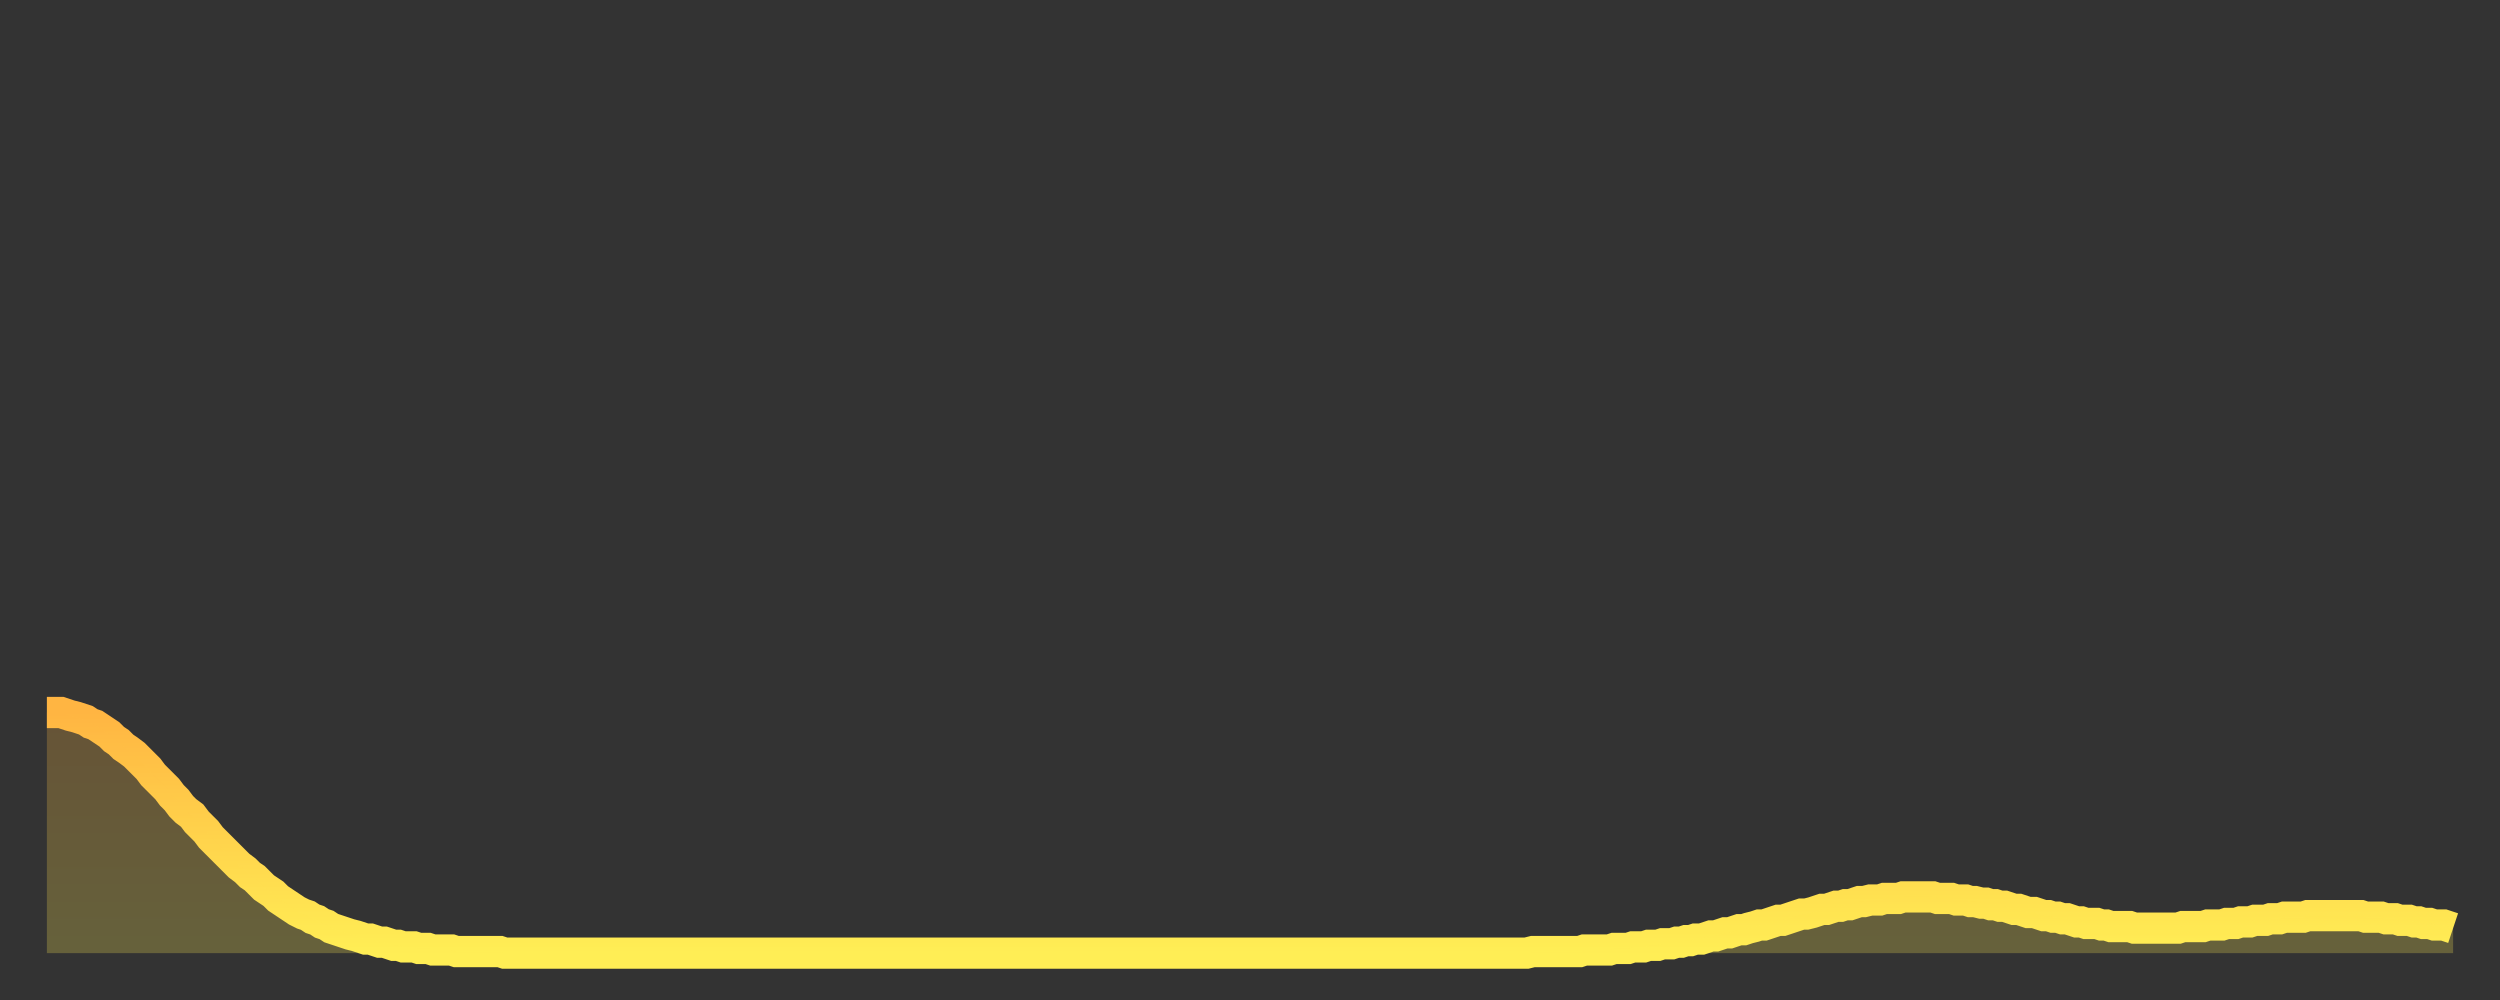 <?xml version="1.0" encoding="utf-8" ?>
<svg baseProfile="full" height="64" version="1.1" width="160" xmlns="http://www.w3.org/2000/svg" xmlns:ev="http://www.w3.org/2001/xml-events" xmlns:xlink="http://www.w3.org/1999/xlink"><rect width="100%" height="100%" fill="#333333" stroke="none"/><defs><linearGradient id="id983064" x1="0" x2="0" y1="0" y2="1"><stop offset="0%" stop-color="#ffb542" /><stop offset="50%" stop-color="#ffd24b" /><stop offset="100%" stop-color="#ffee55" /></linearGradient></defs><g transform="translate(3,3)"><g><path d="M 0.0 42.6 0.3 42.6 0.6 42.6 0.9 42.6 1.2 42.7 1.5 42.8 1.9 42.9 2.2 43.0 2.5 43.1 2.8 43.3 3.1 43.4 3.4 43.6 3.7 43.8 4.0 44.0 4.3 44.3 4.6 44.5 4.9 44.8 5.2 45.0 5.6 45.3 5.9 45.6 6.2 45.9 6.5 46.2 6.8 46.6 7.1 46.9 7.4 47.2 7.7 47.5 8.0 47.9 8.3 48.2 8.6 48.6 8.9 48.9 9.3 49.2 9.6 49.6 9.9 49.9 10.2 50.2 10.5 50.6 10.8 50.9 11.1 51.2 11.4 51.5 11.7 51.8 12.0 52.1 12.3 52.4 12.7 52.7 13.0 53.0 13.3 53.2 13.6 53.5 13.9 53.8 14.2 54.0 14.5 54.2 14.8 54.5 15.1 54.7 15.4 54.9 15.7 55.1 16.0 55.3 16.4 55.5 16.7 55.6 17.0 55.8 17.3 55.9 17.6 56.1 17.9 56.2 18.2 56.4 18.5 56.5 18.8 56.6 19.1 56.7 19.4 56.8 19.8 56.9 20.1 57.0 20.4 57.1 20.7 57.1 21.0 57.2 21.3 57.3 21.6 57.3 21.9 57.4 22.2 57.5 22.5 57.5 22.8 57.6 23.1 57.6 23.5 57.6 23.8 57.7 24.1 57.7 24.4 57.7 24.7 57.8 25.0 57.8 25.3 57.8 25.6 57.8 25.9 57.8 26.2 57.9 26.5 57.9 26.8 57.9 27.2 57.9 27.5 57.9 27.8 57.9 28.1 57.9 28.4 57.9 28.7 57.9 29.0 57.9 29.3 58.0 29.6 58.0 29.9 58.0 30.2 58.0 30.6 58.0 30.9 58.0 31.2 58.0 31.5 58.0 31.8 58.0 32.1 58.0 32.4 58.0 32.7 58.0 33.0 58.0 33.3 58.0 33.6 58.0 33.9 58.0 34.3 58.0 34.6 58.0 34.9 58.0 35.2 58.0 35.5 58.0 35.8 58.0 36.1 58.0 36.4 58.0 36.7 58.0 37.0 58.0 37.3 58.0 37.7 58.0 38.0 58.0 38.3 58.0 38.6 58.0 38.9 58.0 39.2 58.0 39.5 58.0 39.8 58.0 40.1 58.0 40.4 58.0 40.7 58.0 41.0 58.0 41.4 58.0 41.7 58.0 42.0 58.0 42.3 58.0 42.6 58.0 42.9 58.0 43.2 58.0 43.5 58.0 43.8 58.0 44.1 58.0 44.4 58.0 44.7 58.0 45.1 58.0 45.4 58.0 45.7 58.0 46.0 58.0 46.3 58.0 46.6 58.0 46.9 58.0 47.2 58.0 47.5 58.0 47.8 58.0 48.1 58.0 48.5 58.0 48.8 58.0 49.1 58.0 49.4 58.0 49.7 58.0 50.0 58.0 50.3 58.0 50.6 58.0 50.9 58.0 51.2 58.0 51.5 58.0 51.8 58.0 52.2 58.0 52.5 58.0 52.8 58.0 53.1 58.0 53.4 58.0 53.7 58.0 54.0 58.0 54.3 58.0 54.6 58.0 54.9 58.0 55.2 58.0 55.6 58.0 55.9 58.0 56.2 58.0 56.5 58.0 56.8 58.0 57.1 58.0 57.4 58.0 57.7 58.0 58.0 58.0 58.3 58.0 58.6 58.0 58.9 58.0 59.3 58.0 59.6 58.0 59.9 58.0 60.2 58.0 60.5 58.0 60.8 58.0 61.1 58.0 61.4 58.0 61.7 58.0 62.0 58.0 62.3 58.0 62.6 58.0 63.0 58.0 63.3 58.0 63.6 58.0 63.9 58.0 64.2 58.0 64.5 58.0 64.8 58.0 65.1 58.0 65.4 58.0 65.7 58.0 66.0 58.0 66.4 58.0 66.7 58.0 67.0 58.0 67.3 58.0 67.6 58.0 67.9 58.0 68.2 58.0 68.5 58.0 68.8 58.0 69.1 58.0 69.4 58.0 69.7 58.0 70.1 58.0 70.4 58.0 70.7 58.0 71.0 58.0 71.3 58.0 71.6 58.0 71.9 58.0 72.2 58.0 72.5 58.0 72.8 58.0 73.1 58.0 73.5 58.0 73.8 58.0 74.1 58.0 74.4 58.0 74.7 58.0 75.0 58.0 75.3 58.0 75.6 58.0 75.9 58.0 76.2 58.0 76.5 58.0 76.8 58.0 77.2 58.0 77.5 58.0 77.8 58.0 78.1 58.0 78.4 58.0 78.7 58.0 79.0 58.0 79.3 58.0 79.6 58.0 79.9 58.0 80.2 58.0 80.5 58.0 80.9 58.0 81.2 58.0 81.5 58.0 81.8 58.0 82.1 58.0 82.4 58.0 82.7 58.0 83.0 58.0 83.3 58.0 83.6 58.0 83.9 58.0 84.3 58.0 84.6 58.0 84.9 58.0 85.2 58.0 85.5 58.0 85.8 58.0 86.1 58.0 86.4 58.0 86.7 58.0 87.0 58.0 87.3 58.0 87.6 58.0 88.0 58.0 88.3 58.0 88.6 58.0 88.9 58.0 89.2 58.0 89.5 58.0 89.8 58.0 90.1 58.0 90.4 58.0 90.7 58.0 91.0 58.0 91.4 58.0 91.7 58.0 92.0 58.0 92.3 58.0 92.6 58.0 92.9 58.0 93.2 58.0 93.5 58.0 93.8 58.0 94.1 58.0 94.4 58.0 94.7 58.0 95.1 57.9 95.4 57.9 95.7 57.9 96.0 57.9 96.3 57.9 96.6 57.9 96.9 57.9 97.2 57.9 97.5 57.9 97.8 57.9 98.1 57.9 98.4 57.8 98.8 57.8 99.1 57.8 99.4 57.8 99.7 57.8 100.0 57.8 100.3 57.7 100.6 57.7 100.9 57.7 101.2 57.7 101.5 57.6 101.8 57.6 102.2 57.6 102.5 57.5 102.8 57.5 103.1 57.5 103.4 57.4 103.7 57.4 104.0 57.4 104.3 57.3 104.6 57.3 104.9 57.2 105.2 57.2 105.5 57.1 105.9 57.1 106.2 57.0 106.5 56.9 106.8 56.9 107.1 56.8 107.4 56.7 107.7 56.7 108.0 56.6 108.3 56.5 108.6 56.5 108.9 56.4 109.3 56.3 109.6 56.2 109.9 56.2 110.2 56.1 110.5 56.0 110.8 55.9 111.1 55.9 111.4 55.8 111.7 55.7 112.0 55.6 112.3 55.5 112.6 55.5 113.0 55.4 113.3 55.3 113.6 55.2 113.9 55.2 114.2 55.1 114.5 55.0 114.8 55.0 115.1 54.9 115.4 54.9 115.7 54.8 116.0 54.7 116.3 54.7 116.7 54.6 117.0 54.6 117.3 54.6 117.6 54.5 117.9 54.5 118.2 54.5 118.5 54.5 118.8 54.4 119.1 54.4 119.4 54.4 119.7 54.4 120.1 54.4 120.4 54.4 120.7 54.4 121.0 54.5 121.3 54.5 121.6 54.5 121.9 54.5 122.2 54.6 122.5 54.6 122.8 54.6 123.1 54.7 123.4 54.7 123.8 54.8 124.1 54.8 124.4 54.9 124.7 54.9 125.0 55.0 125.3 55.0 125.6 55.1 125.9 55.2 126.2 55.2 126.5 55.3 126.8 55.4 127.2 55.4 127.5 55.5 127.8 55.6 128.1 55.6 128.4 55.7 128.7 55.7 129.0 55.8 129.3 55.8 129.6 55.9 129.9 56.0 130.2 56.0 130.5 56.1 130.9 56.1 131.2 56.1 131.5 56.2 131.8 56.2 132.1 56.3 132.4 56.3 132.7 56.3 133.0 56.3 133.3 56.3 133.6 56.4 133.9 56.4 134.2 56.4 134.6 56.4 134.9 56.4 135.2 56.4 135.5 56.4 135.8 56.4 136.1 56.4 136.4 56.4 136.7 56.3 137.0 56.3 137.3 56.3 137.6 56.3 138.0 56.3 138.3 56.2 138.6 56.2 138.9 56.2 139.2 56.2 139.5 56.1 139.8 56.1 140.1 56.1 140.4 56.0 140.7 56.0 141.0 56.0 141.3 55.9 141.7 55.9 142.0 55.9 142.3 55.8 142.6 55.8 142.9 55.8 143.2 55.7 143.5 55.7 143.8 55.7 144.1 55.7 144.4 55.7 144.7 55.6 145.1 55.6 145.4 55.6 145.7 55.6 146.0 55.6 146.3 55.6 146.6 55.6 146.9 55.6 147.2 55.6 147.5 55.6 147.8 55.6 148.1 55.6 148.4 55.7 148.8 55.7 149.1 55.7 149.4 55.7 149.7 55.8 150.0 55.8 150.3 55.8 150.6 55.9 150.9 55.9 151.2 55.9 151.5 56.0 151.8 56.0 152.1 56.1 152.5 56.1 152.8 56.2 153.1 56.2 153.4 56.2 153.7 56.3 154.0 56.4" fill="none" id="graph-curve" opacity="1" stroke="url(#id983064)" stroke-width="2" /><path d="M 0 58 L 0.0 42.6 0.3 42.6 0.6 42.6 0.9 42.6 1.2 42.7 1.5 42.8 1.9 42.9 2.2 43.0 2.5 43.1 2.8 43.3 3.1 43.4 3.4 43.6 3.7 43.8 4.0 44.0 4.3 44.3 4.6 44.5 4.9 44.8 5.2 45.0 5.6 45.3 5.9 45.6 6.2 45.9 6.5 46.2 6.8 46.6 7.1 46.9 7.4 47.2 7.7 47.5 8.0 47.9 8.3 48.2 8.6 48.6 8.9 48.9 9.3 49.2 9.6 49.6 9.9 49.9 10.2 50.2 10.5 50.6 10.8 50.9 11.1 51.2 11.4 51.5 11.7 51.8 12.0 52.1 12.3 52.4 12.7 52.7 13.0 53.0 13.3 53.2 13.6 53.5 13.9 53.8 14.2 54.0 14.5 54.2 14.8 54.5 15.1 54.7 15.4 54.9 15.7 55.1 16.0 55.3 16.4 55.5 16.7 55.6 17.0 55.8 17.3 55.9 17.6 56.1 17.9 56.2 18.2 56.4 18.5 56.5 18.8 56.6 19.1 56.7 19.4 56.8 19.8 56.9 20.1 57.0 20.4 57.1 20.7 57.1 21.0 57.2 21.3 57.3 21.6 57.3 21.9 57.4 22.2 57.5 22.5 57.5 22.8 57.6 23.1 57.6 23.5 57.6 23.8 57.7 24.1 57.7 24.4 57.7 24.7 57.8 25.0 57.8 25.3 57.8 25.6 57.8 25.9 57.8 26.2 57.9 26.5 57.9 26.8 57.9 27.2 57.9 27.5 57.9 27.8 57.9 28.1 57.9 28.4 57.9 28.7 57.9 29.0 57.9 29.3 58.0 29.6 58.0 29.9 58.0 30.2 58.0 30.6 58.0 30.9 58.0 31.2 58.0 31.5 58.0 31.8 58.0 32.1 58.0 32.4 58.0 32.7 58.0 33.0 58.0 33.3 58.0 33.6 58.0 33.9 58.0 34.3 58.0 34.6 58.0 34.9 58.0 35.2 58.0 35.5 58.0 35.8 58.0 36.1 58.0 36.4 58.0 36.7 58.0 37.0 58.0 37.3 58.0 37.7 58.0 38.0 58.0 38.3 58.0 38.6 58.0 38.9 58.0 39.2 58.0 39.5 58.0 39.8 58.0 40.1 58.0 40.4 58.0 40.7 58.0 41.0 58.0 41.4 58.0 41.7 58.0 42.0 58.0 42.3 58.0 42.6 58.0 42.9 58.0 43.2 58.0 43.5 58.0 43.8 58.0 44.1 58.0 44.4 58.0 44.7 58.0 45.1 58.0 45.4 58.0 45.7 58.0 46.0 58.0 46.3 58.0 46.6 58.0 46.9 58.0 47.2 58.0 47.5 58.0 47.8 58.0 48.1 58.0 48.5 58.0 48.8 58.0 49.1 58.0 49.4 58.0 49.7 58.0 50.0 58.0 50.3 58.0 50.6 58.0 50.9 58.0 51.2 58.0 51.5 58.0 51.8 58.0 52.2 58.0 52.5 58.0 52.8 58.0 53.1 58.0 53.4 58.0 53.7 58.0 54.0 58.0 54.3 58.0 54.6 58.0 54.9 58.0 55.2 58.0 55.6 58.0 55.9 58.0 56.2 58.0 56.5 58.0 56.8 58.0 57.1 58.0 57.4 58.0 57.7 58.0 58.0 58.0 58.3 58.0 58.6 58.0 58.9 58.0 59.3 58.0 59.6 58.0 59.9 58.0 60.2 58.0 60.5 58.0 60.8 58.0 61.1 58.0 61.4 58.0 61.7 58.0 62.0 58.0 62.3 58.0 62.6 58.0 63.0 58.0 63.3 58.0 63.6 58.0 63.9 58.0 64.2 58.0 64.5 58.0 64.8 58.0 65.1 58.0 65.4 58.0 65.7 58.0 66.0 58.0 66.4 58.0 66.7 58.0 67.0 58.0 67.3 58.0 67.6 58.0 67.9 58.0 68.2 58.0 68.5 58.0 68.8 58.0 69.1 58.0 69.4 58.0 69.7 58.0 70.1 58.0 70.4 58.0 70.7 58.0 71.0 58.0 71.3 58.0 71.6 58.0 71.9 58.0 72.2 58.0 72.5 58.0 72.8 58.0 73.1 58.0 73.5 58.0 73.8 58.0 74.1 58.0 74.4 58.0 74.7 58.0 75.0 58.0 75.3 58.0 75.6 58.0 75.9 58.0 76.2 58.0 76.5 58.0 76.8 58.0 77.2 58.0 77.5 58.0 77.8 58.0 78.1 58.0 78.4 58.0 78.7 58.0 79.0 58.0 79.3 58.0 79.6 58.0 79.9 58.0 80.2 58.0 80.5 58.0 80.9 58.0 81.2 58.0 81.5 58.0 81.8 58.0 82.1 58.0 82.4 58.0 82.7 58.0 83.0 58.0 83.3 58.0 83.6 58.0 83.9 58.0 84.3 58.0 84.6 58.0 84.9 58.0 85.2 58.0 85.5 58.0 85.8 58.0 86.1 58.0 86.4 58.0 86.7 58.0 87.0 58.0 87.3 58.0 87.6 58.0 88.0 58.0 88.3 58.0 88.6 58.0 88.9 58.0 89.2 58.0 89.5 58.0 89.8 58.0 90.1 58.0 90.4 58.0 90.7 58.0 91.0 58.0 91.4 58.0 91.7 58.0 92.0 58.0 92.3 58.0 92.6 58.0 92.9 58.0 93.2 58.0 93.5 58.0 93.8 58.0 94.1 58.0 94.4 58.0 94.7 58.0 95.1 57.9 95.4 57.9 95.7 57.9 96.0 57.9 96.3 57.9 96.6 57.9 96.9 57.9 97.2 57.9 97.5 57.9 97.8 57.9 98.1 57.9 98.4 57.8 98.8 57.8 99.1 57.8 99.4 57.8 99.7 57.8 100.0 57.8 100.3 57.7 100.6 57.7 100.9 57.7 101.2 57.7 101.5 57.6 101.8 57.6 102.2 57.6 102.5 57.5 102.8 57.5 103.1 57.5 103.4 57.4 103.7 57.4 104.0 57.4 104.3 57.3 104.6 57.3 104.9 57.2 105.2 57.2 105.5 57.1 105.9 57.1 106.2 57.0 106.5 56.9 106.8 56.9 107.1 56.8 107.4 56.7 107.7 56.7 108.0 56.6 108.3 56.5 108.6 56.5 108.9 56.4 109.3 56.3 109.6 56.2 109.9 56.2 110.2 56.1 110.5 56.0 110.8 55.9 111.1 55.9 111.4 55.8 111.7 55.7 112.0 55.6 112.3 55.5 112.6 55.5 113.0 55.4 113.3 55.3 113.6 55.2 113.9 55.2 114.2 55.1 114.5 55.0 114.8 55.0 115.1 54.9 115.4 54.9 115.7 54.8 116.0 54.7 116.3 54.7 116.7 54.6 117.0 54.6 117.3 54.6 117.6 54.5 117.9 54.5 118.2 54.5 118.5 54.5 118.8 54.4 119.1 54.4 119.4 54.4 119.7 54.4 120.1 54.4 120.4 54.4 120.7 54.4 121.0 54.5 121.3 54.5 121.6 54.5 121.9 54.5 122.2 54.6 122.5 54.6 122.8 54.6 123.1 54.7 123.4 54.7 123.8 54.8 124.1 54.8 124.4 54.9 124.7 54.9 125.0 55.0 125.3 55.0 125.6 55.1 125.9 55.2 126.2 55.2 126.5 55.3 126.8 55.4 127.2 55.4 127.5 55.5 127.8 55.6 128.1 55.6 128.4 55.7 128.7 55.7 129.0 55.8 129.3 55.8 129.6 55.9 129.9 56.0 130.2 56.0 130.5 56.1 130.9 56.1 131.2 56.1 131.5 56.2 131.8 56.2 132.1 56.3 132.4 56.3 132.7 56.3 133.0 56.3 133.3 56.3 133.6 56.4 133.9 56.4 134.2 56.4 134.6 56.4 134.9 56.4 135.2 56.4 135.5 56.4 135.8 56.4 136.1 56.4 136.4 56.4 136.7 56.3 137.0 56.3 137.3 56.3 137.6 56.3 138.0 56.3 138.3 56.2 138.6 56.2 138.9 56.2 139.2 56.2 139.5 56.1 139.8 56.1 140.1 56.1 140.4 56.0 140.7 56.0 141.0 56.0 141.3 55.9 141.7 55.9 142.0 55.9 142.3 55.8 142.6 55.8 142.9 55.8 143.2 55.7 143.5 55.7 143.8 55.7 144.1 55.7 144.4 55.7 144.7 55.6 145.1 55.6 145.4 55.6 145.7 55.6 146.0 55.6 146.3 55.6 146.6 55.6 146.9 55.6 147.2 55.6 147.5 55.6 147.8 55.6 148.1 55.6 148.4 55.7 148.8 55.7 149.1 55.7 149.4 55.7 149.7 55.8 150.0 55.8 150.3 55.8 150.6 55.9 150.9 55.9 151.2 55.9 151.5 56.0 151.8 56.0 152.1 56.1 152.5 56.1 152.8 56.2 153.1 56.2 153.4 56.2 153.7 56.3 154.0 56.4 154 58" fill="url(#id983064)" fill-opacity=".25" id="graph-shadow" /></g></g></svg>